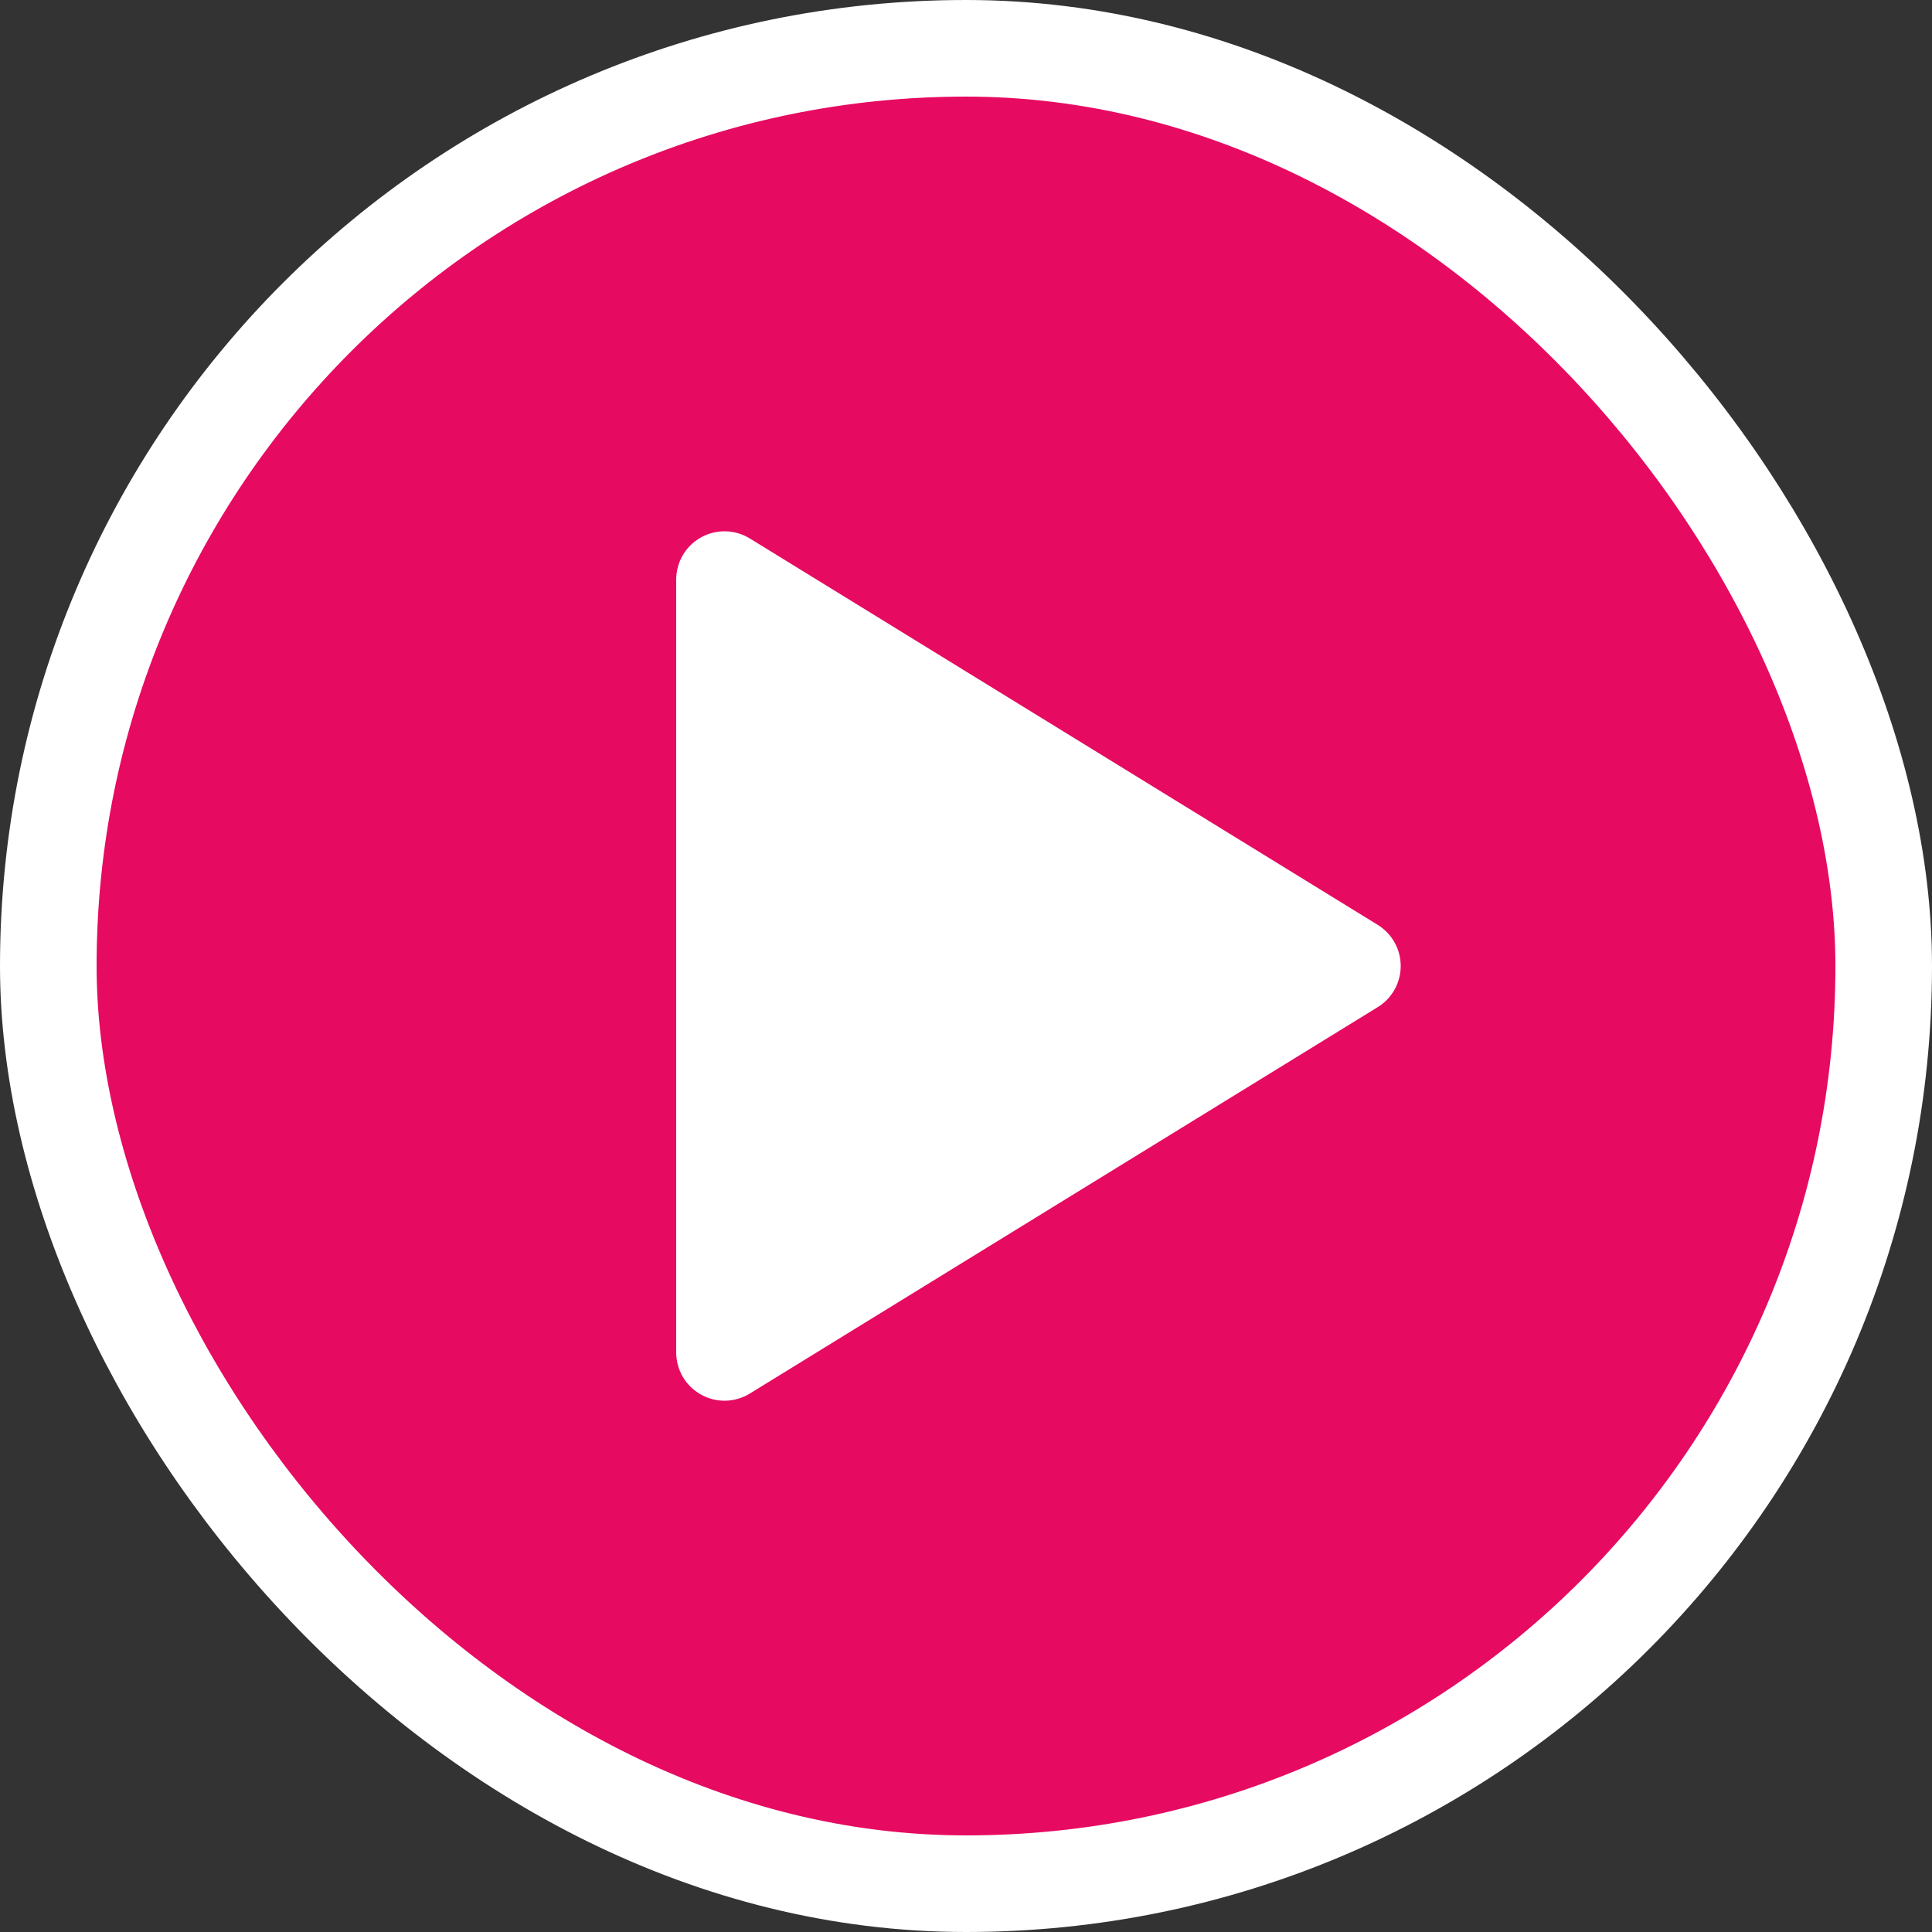 <svg width="40" height="40" viewBox="0 0 40 40" fill="none" xmlns="http://www.w3.org/2000/svg">
<rect x="0" y="0" width="40" height="40" fill="#333333" stroke="none"/>
<rect x="1" y="1" width="38" height="38" rx="19" fill="#E60A61"/>
<rect x="1" y="1" width="38" height="38" rx="19" stroke="white" stroke-width="2"/>
<path d="M14 12V28C14 28.178 14.047 28.353 14.137 28.506C14.227 28.66 14.357 28.786 14.512 28.873C14.667 28.96 14.843 29.004 15.021 29C15.199 28.996 15.373 28.945 15.524 28.852L28.524 20.852C28.67 20.762 28.79 20.637 28.873 20.488C28.957 20.339 29 20.171 29 20C29 19.829 28.957 19.661 28.873 19.512C28.79 19.363 28.67 19.238 28.524 19.148L15.524 11.148C15.373 11.055 15.199 11.004 15.021 11C14.843 10.996 14.667 11.04 14.512 11.127C14.357 11.214 14.227 11.34 14.137 11.494C14.047 11.647 14 11.822 14 12Z" fill="white"/>
</svg>
